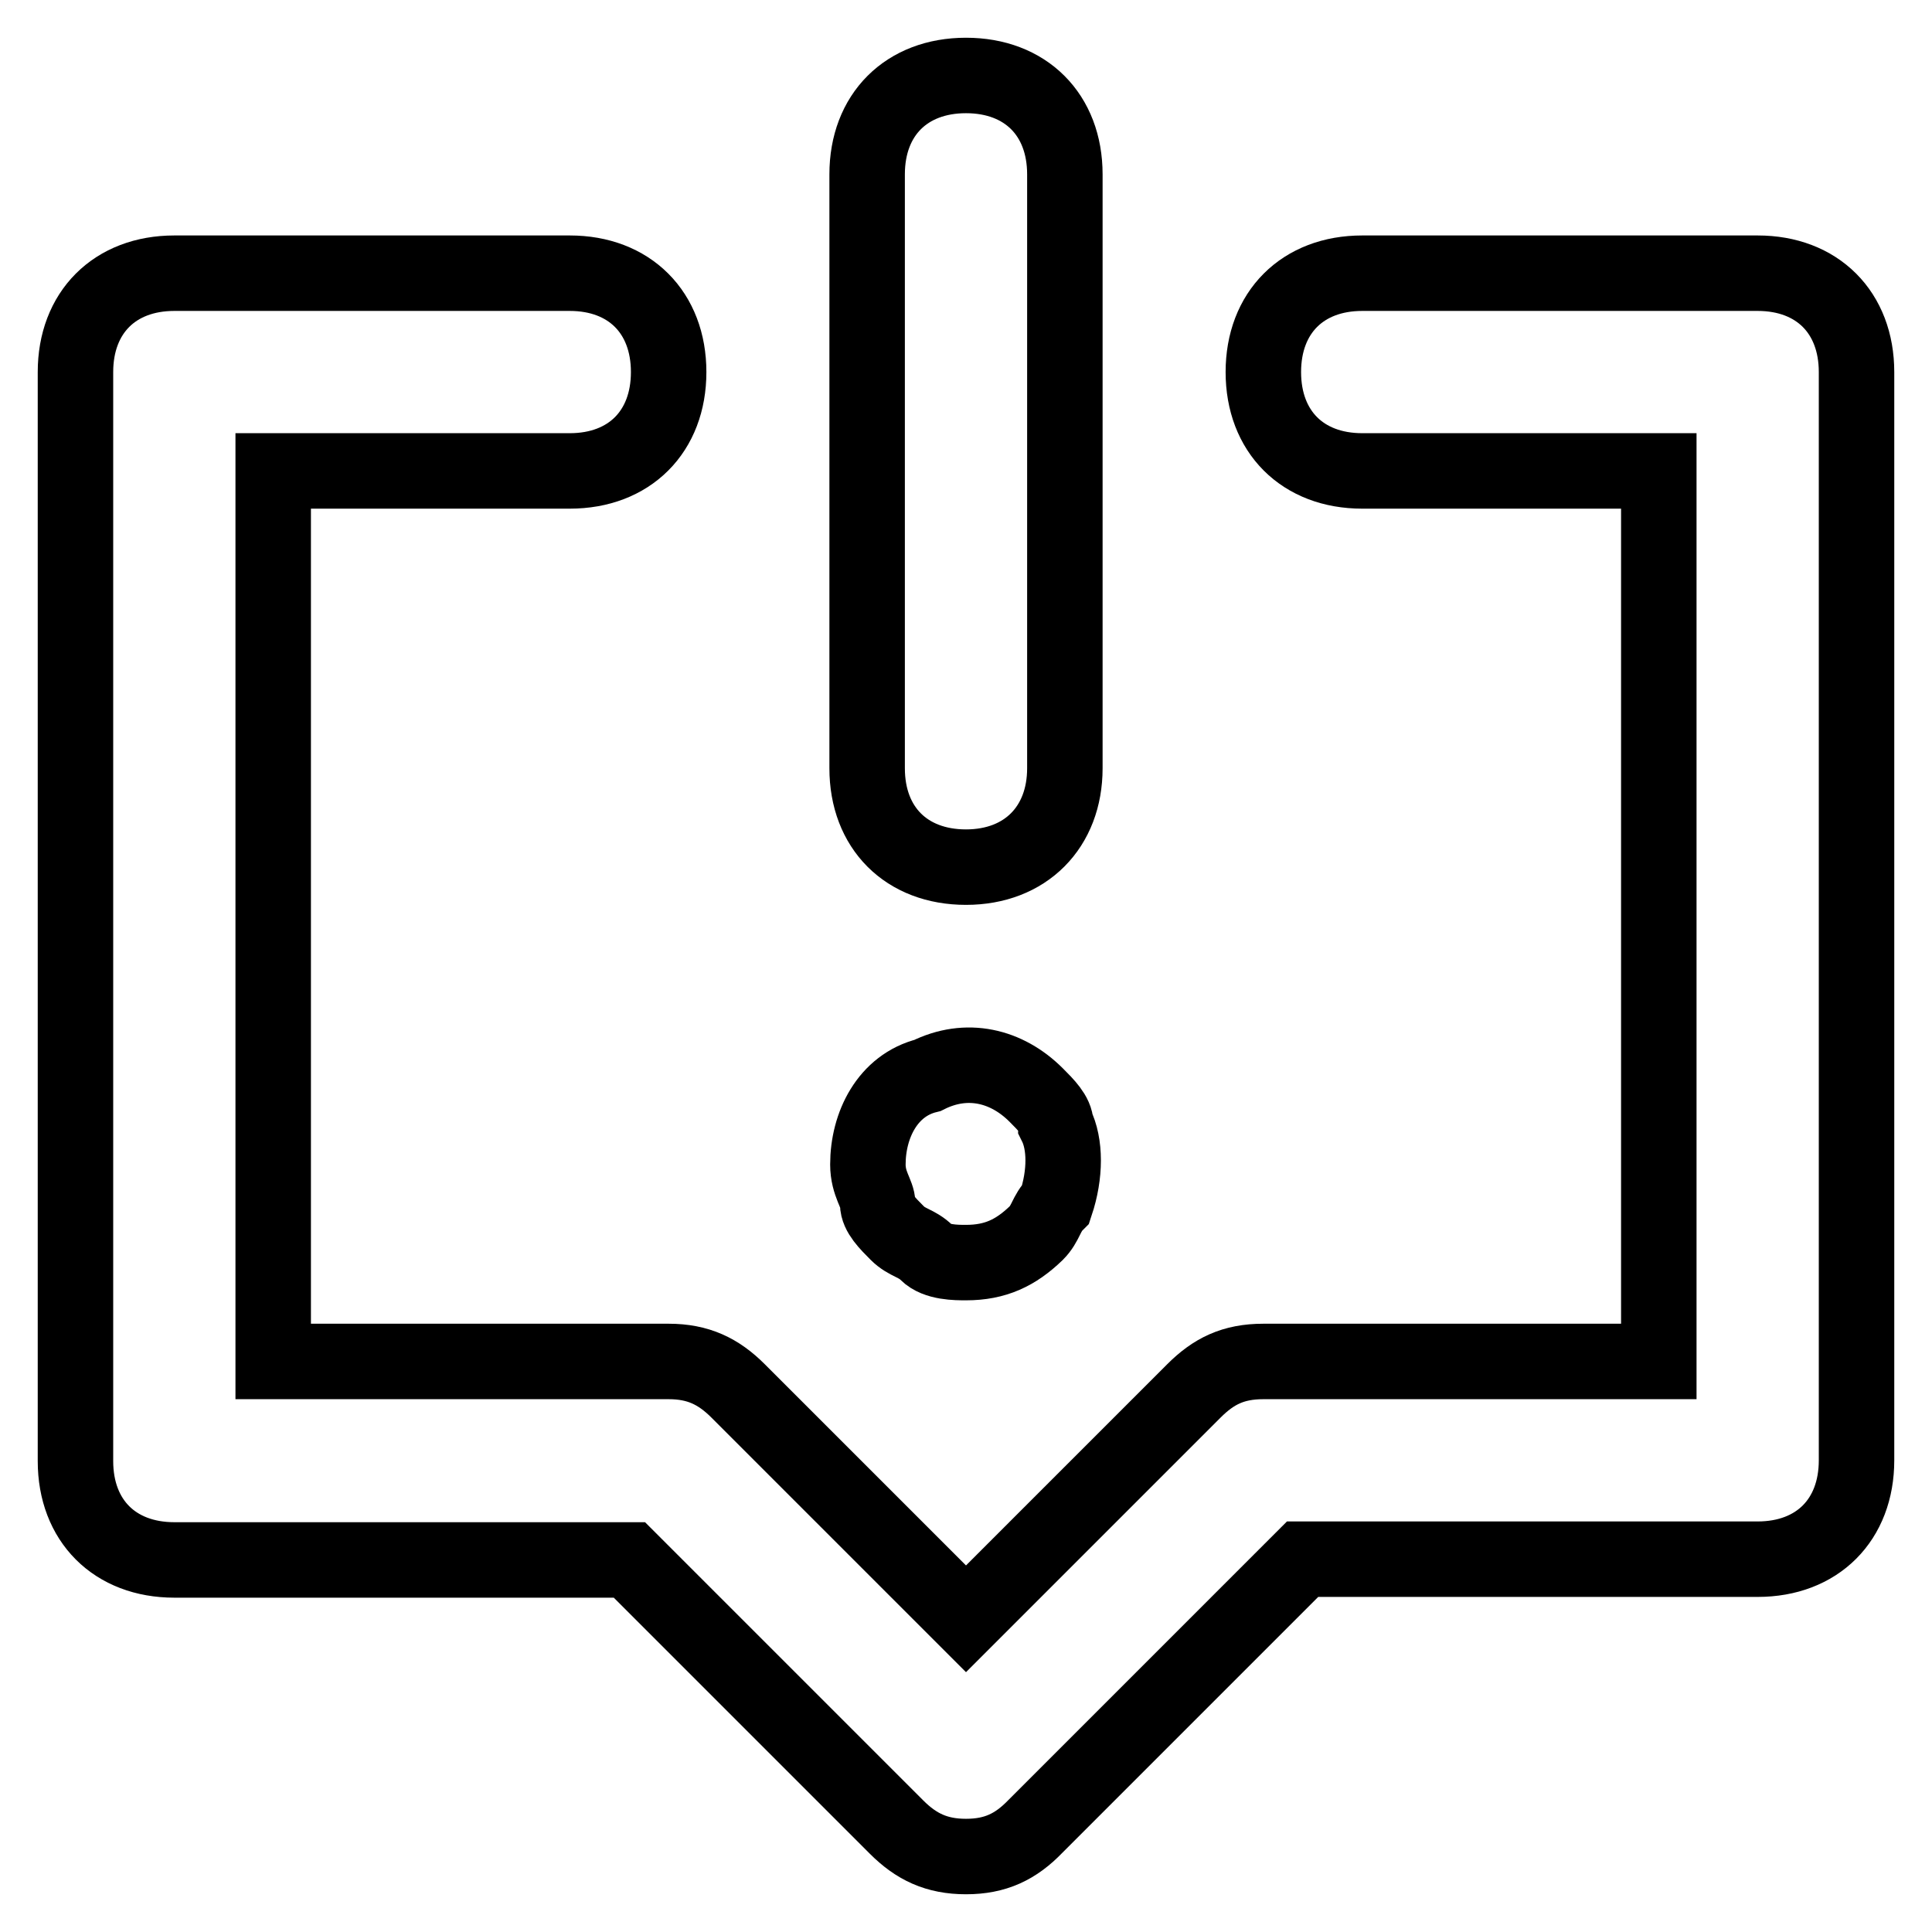 <?xml version="1.0" encoding="utf-8"?>
<!-- Svg Vector Icons : http://www.onlinewebfonts.com/icon -->
<!DOCTYPE svg PUBLIC "-//W3C//DTD SVG 1.1//EN" "http://www.w3.org/Graphics/SVG/1.1/DTD/svg11.dtd">
<svg version="1.1" xmlns="http://www.w3.org/2000/svg" xmlns:xlink="http://www.w3.org/1999/xlink" x="0px" y="0px" viewBox="0 0 256 256" enable-background="new 0 0 256 256" xml:space="preserve">
<g> <path stroke-width="10" fill-opacity="0" stroke="#000000"  d="M128,246c-3.9,0-6.6-1.3-9.2-3.9l-35.4-35.4H23.1c-7.9,0-13.1-5.2-13.1-13.1V49.3c0-7.9,5.2-13.1,13.1-13.1 h52.4c7.9,0,13.1,5.2,13.1,13.1c0,7.9-5.2,13.1-13.1,13.1H36.2v118h52.4c3.9,0,6.6,1.3,9.2,3.9l30.2,30.2l30.2-30.2 c2.6-2.6,5.2-3.9,9.2-3.9h52.4v-118h-39.3c-7.9,0-13.1-5.2-13.1-13.1c0-7.9,5.2-13.1,13.1-13.1h52.4c7.9,0,13.1,5.2,13.1,13.1 v144.2c0,7.9-5.2,13.1-13.1,13.1h-60.3l-35.4,35.4C134.6,244.7,131.9,246,128,246z M128,114.9c-7.9,0-13.1-5.2-13.1-13.1V23.1 c0-7.9,5.2-13.1,13.1-13.1s13.1,5.2,13.1,13.1v78.7C141.1,109.6,135.9,114.9,128,114.9z M128,167.3c-1.3,0-3.9,0-5.2-1.3 c-1.3-1.3-2.6-1.3-3.9-2.6c-1.3-1.3-2.6-2.6-2.6-3.9s-1.3-2.6-1.3-5.2c0-5.2,2.6-10.5,7.9-11.8c5.2-2.6,10.5-1.3,14.4,2.6 c1.3,1.3,2.6,2.6,2.6,3.9c1.3,2.6,1.3,6.6,0,10.5c-1.3,1.3-1.3,2.6-2.6,3.9C134.6,166,131.9,167.3,128,167.3z"/></g>
</svg>